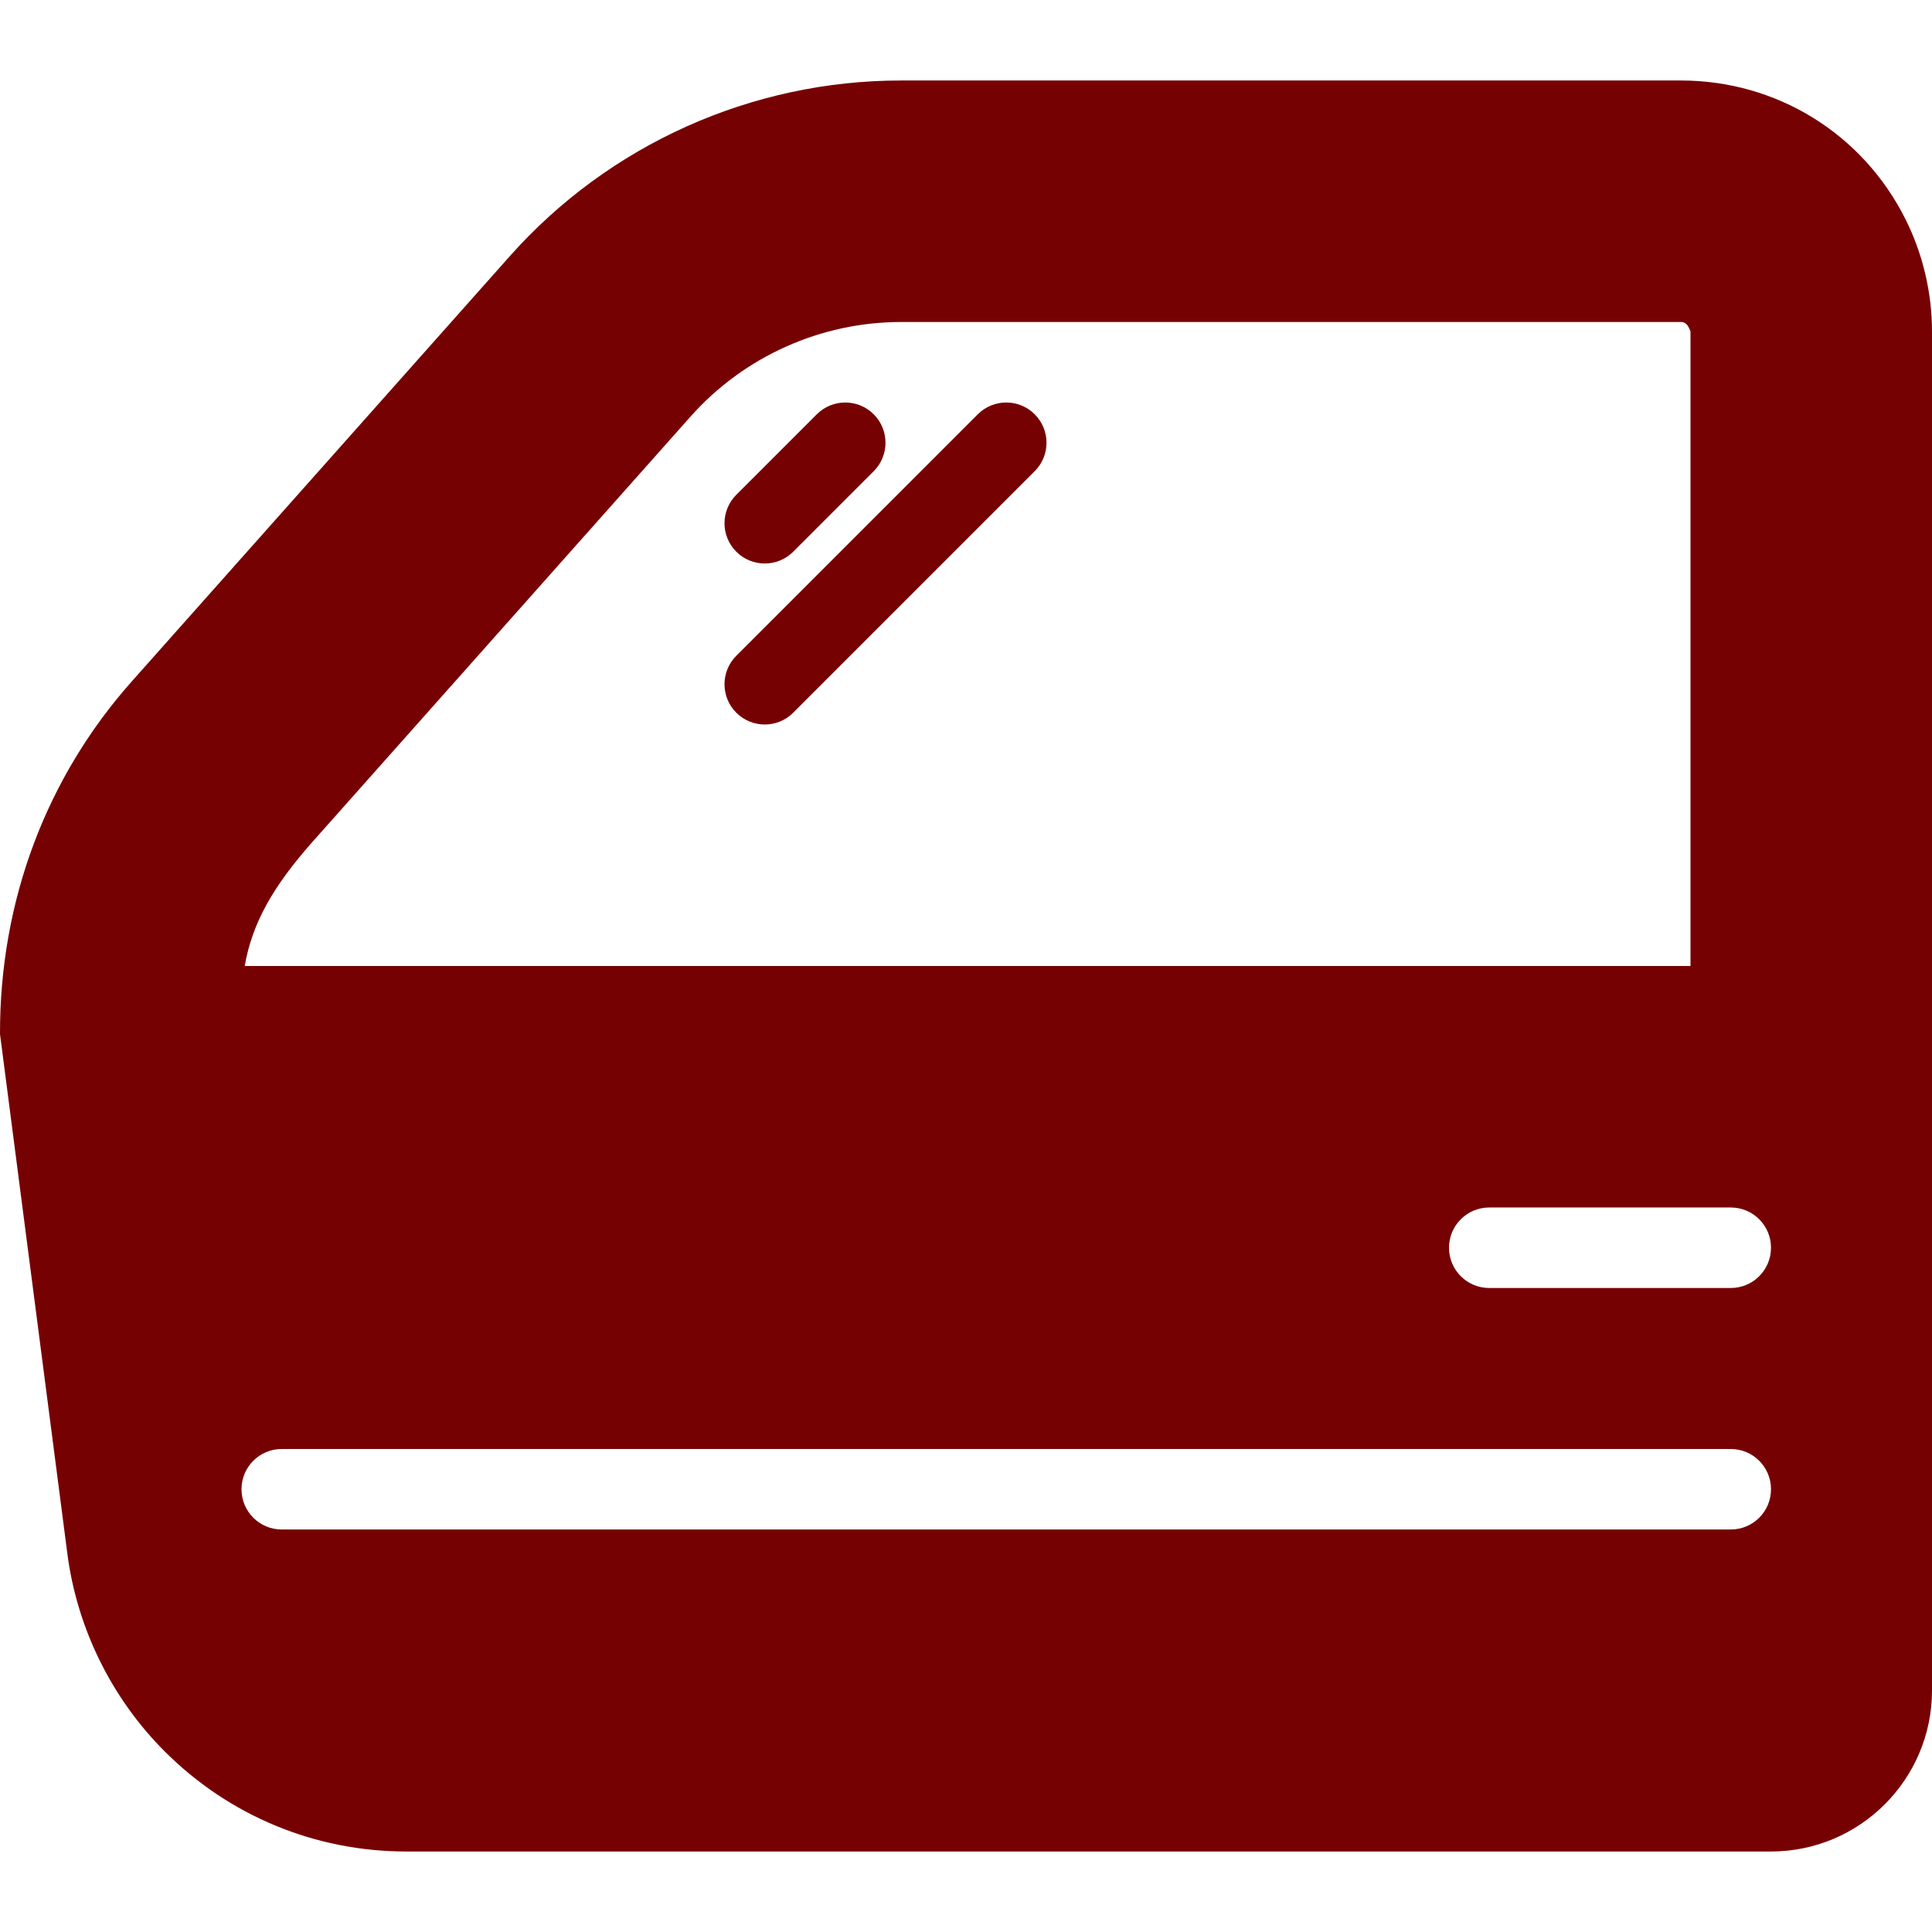 <?xml version="1.0" encoding="iso-8859-1"?>
<!-- Generator: Adobe Illustrator 19.0.0, SVG Export Plug-In . SVG Version: 6.00 Build 0)  -->
<svg version="1.1" id="Capa_1" xmlns="http://www.w3.org/2000/svg" xmlns:xlink="http://www.w3.org/1999/xlink" x="0px" y="0px"
	 viewBox="0 0 512 512" style="enable-background:new 0 0 512 512;" xml:space="preserve">
<g>
	<g>
		<g>
			<path d="M202.667,149.333c2.729,0,5.458-1.042,7.542-3.125l21.333-21.333c4.167-4.167,4.167-10.917,0-15.083
				c-4.167-4.167-10.917-4.167-15.083,0l-21.333,21.333c-4.167,4.167-4.167,10.917,0,15.083
				C197.208,148.292,199.938,149.333,202.667,149.333z" fill="#760103"/>
			<path d="M259.125,109.792l-64,64c-4.167,4.167-4.167,10.917,0,15.083c2.083,2.083,4.813,3.125,7.542,3.125
				c2.729,0,5.458-1.042,7.542-3.125l64-64c4.167-4.167,4.167-10.917,0-15.083C270.042,105.625,263.292,105.625,259.125,109.792z" fill="#760103"/>
			<path d="M504.978,58.104c-11.335-22.677-34.141-36.771-59.51-36.771h-206.7c-39.579,0-77.356,16.958-103.652,46.542
				L34.954,180.542C12.357,205.948-0.083,238.667,0,274.042l17.847,137.667c2.552,19.729,11.71,38.354,25.785,52.417
				c17.117,17.115,39.871,26.542,64.083,26.542h361.611C492.862,490.667,512,471.531,512,448V87.854
				C512,77.583,509.573,67.292,504.978,58.104z M82.854,223.052L183,110.396c14.167-15.927,34.51-25.063,55.813-25.063h206.667
				c0.99,0,1.813,0.5,2.521,2.521V256H64.854C66.813,244.708,72.281,234.969,82.854,223.052z M458.667,405.333h-384
				c-5.896,0-10.667-4.771-10.667-10.667S68.771,384,74.667,384h384c5.896,0,10.667,4.771,10.667,10.667
				S464.563,405.333,458.667,405.333z M458.667,341.333h-64c-5.896,0-10.667-4.771-10.667-10.667
				c0-5.896,4.771-10.667,10.667-10.667h64c5.896,0,10.667,4.771,10.667,10.667C469.333,336.563,464.563,341.333,458.667,341.333z" fill="#760103"
				/>
		</g>
	</g>
</g>
<g>
</g>
<g>
</g>
<g>
</g>
<g>
</g>
<g>
</g>
<g>
</g>
<g>
</g>
<g>
</g>
<g>
</g>
<g>
</g>
<g>
</g>
<g>
</g>
<g>
</g>
<g>
</g>
<g>
</g>
</svg>
